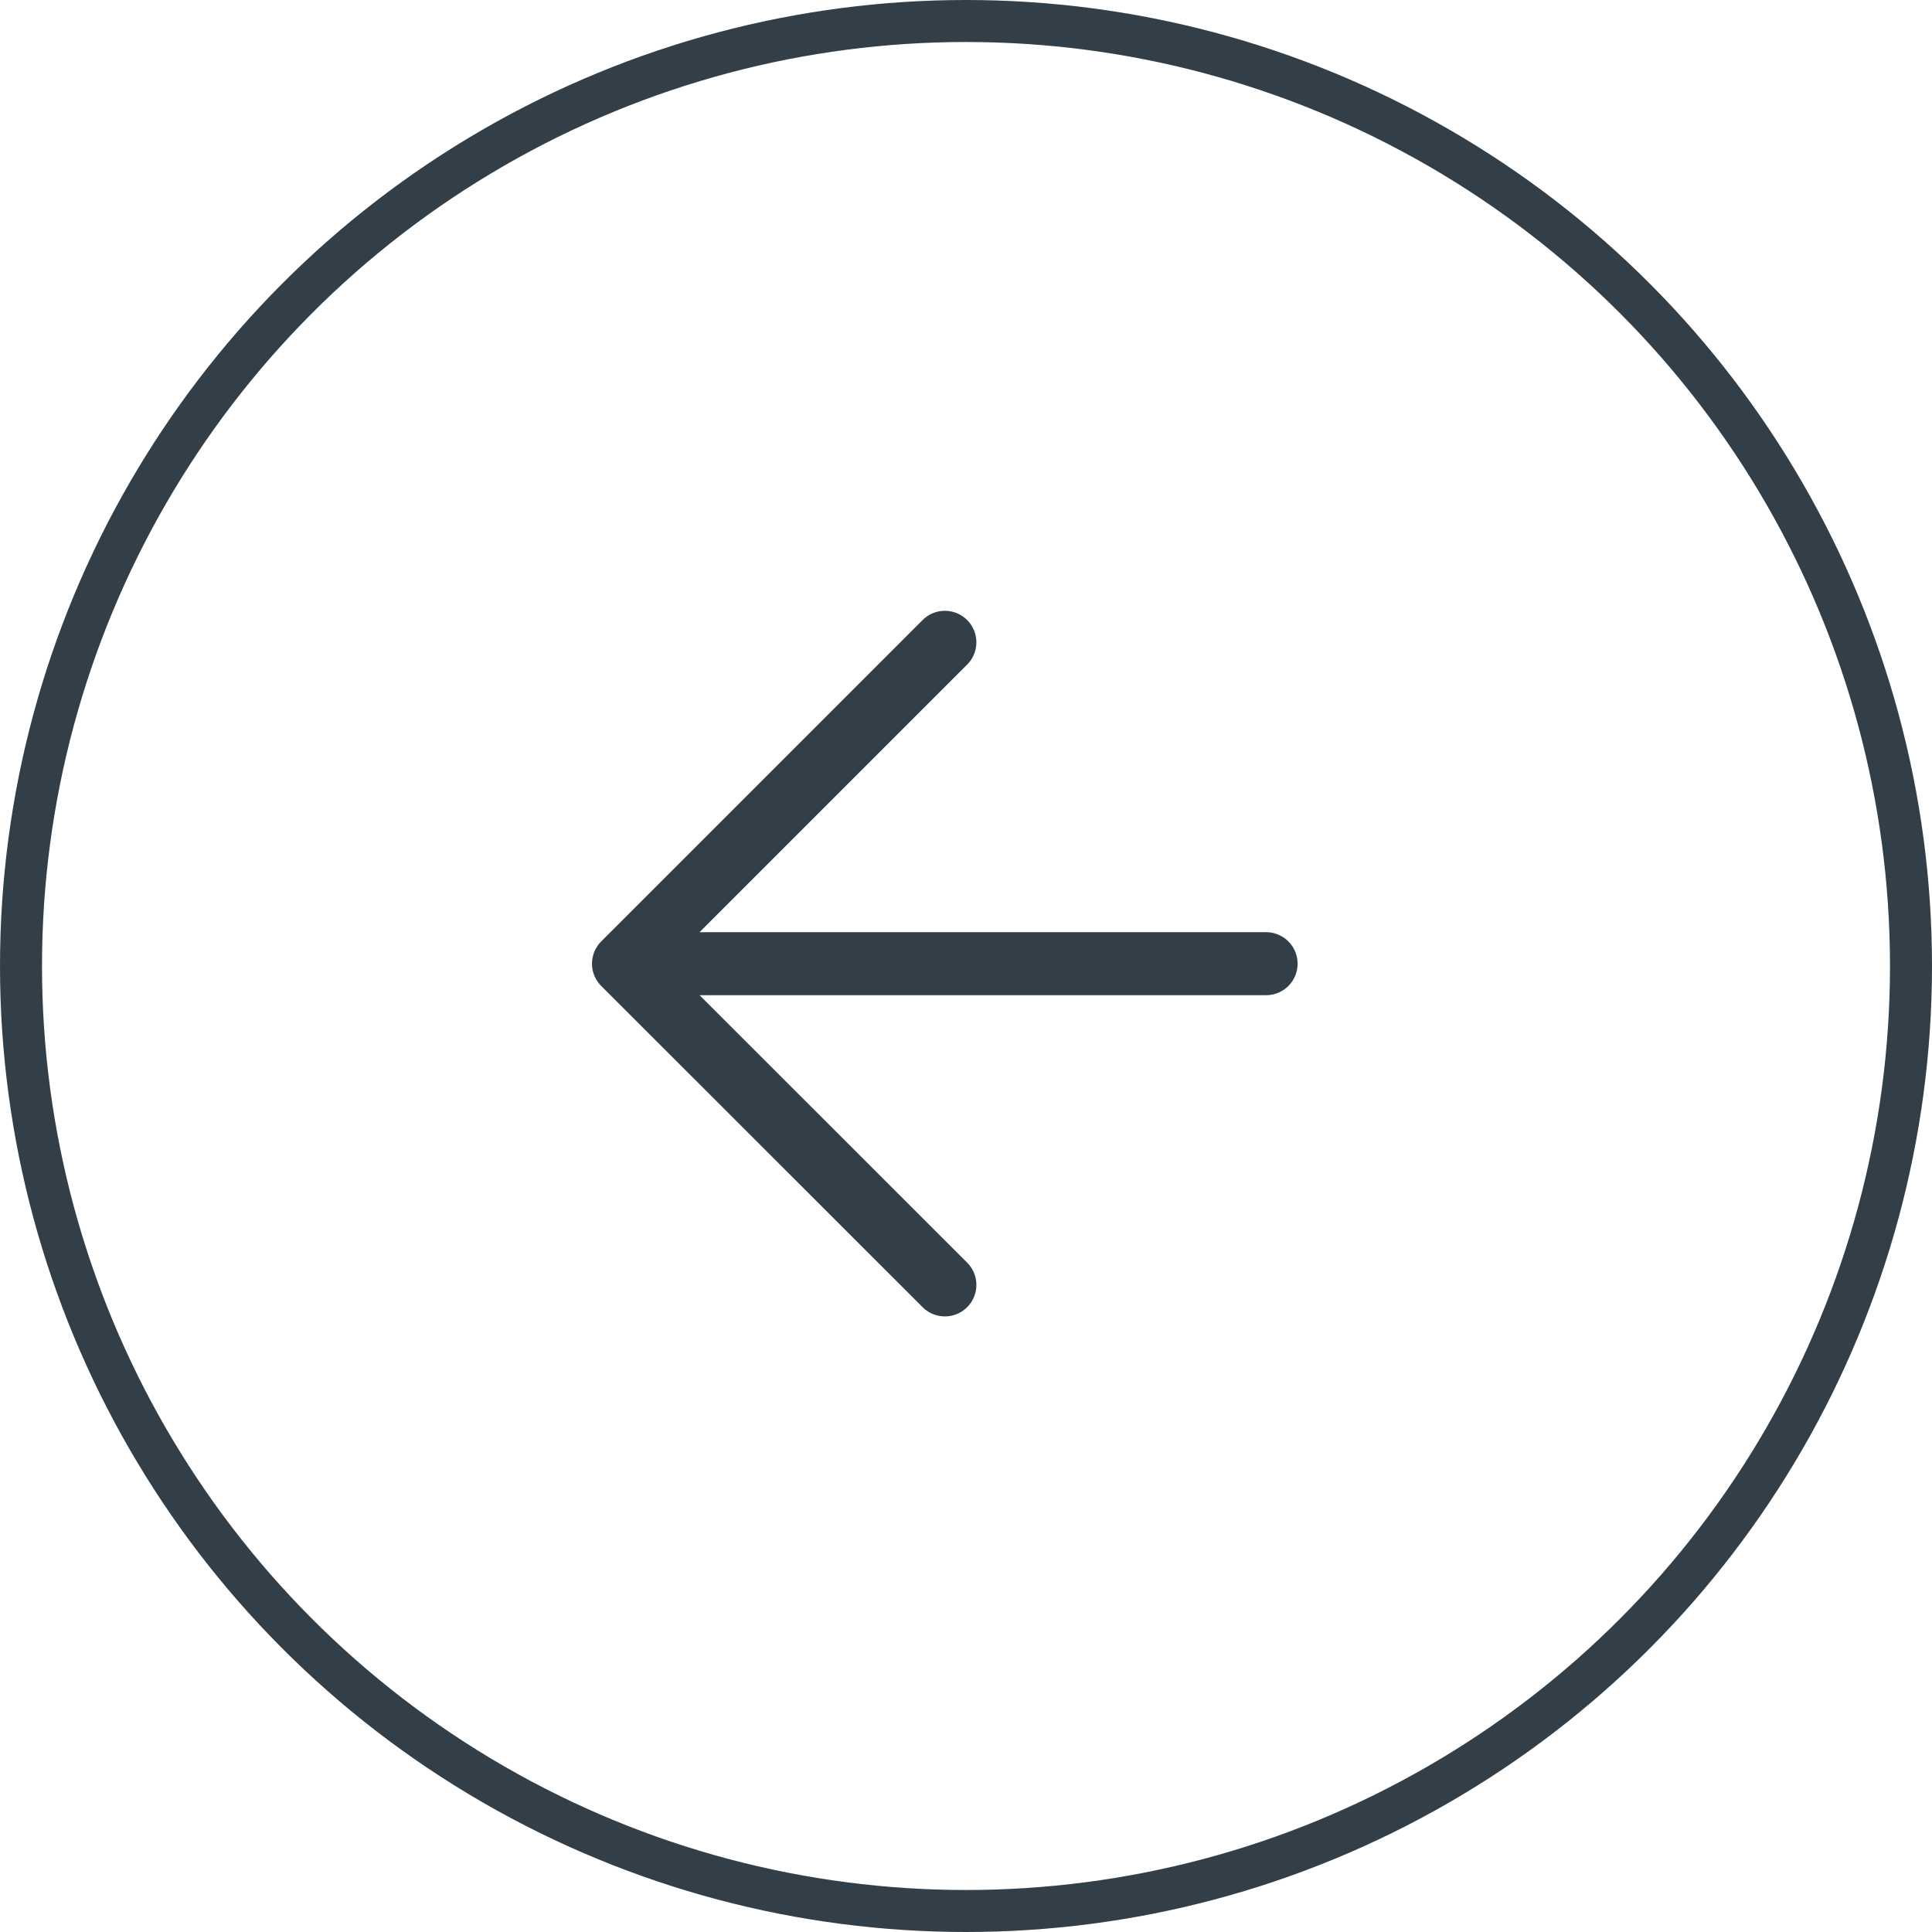 <svg xmlns="http://www.w3.org/2000/svg" width="46" height="46" viewBox="0 0 46 46">
  <g id="Group_31" data-name="Group 31" transform="translate(-973 -3417)">
    <path id="Icon_feather-arrow-right" data-name="Icon feather-arrow-right" d="M0,7.648H15.3M7.648,0,15.3,7.648,7.648,15.3" transform="translate(1003.145 3447.593) rotate(180)" fill="none" stroke="#333f48" stroke-linecap="round" stroke-linejoin="round" stroke-width="1.5"/>
    <g id="Ellipse_3" data-name="Ellipse 3" transform="translate(1019 3463) rotate(180)" fill="none" stroke="#333f48" stroke-width="1">
      <circle cx="23" cy="23" r="23" stroke="none"/>
      <circle cx="23" cy="23" r="22.5" fill="none"/>
    </g>
  </g>
</svg>
